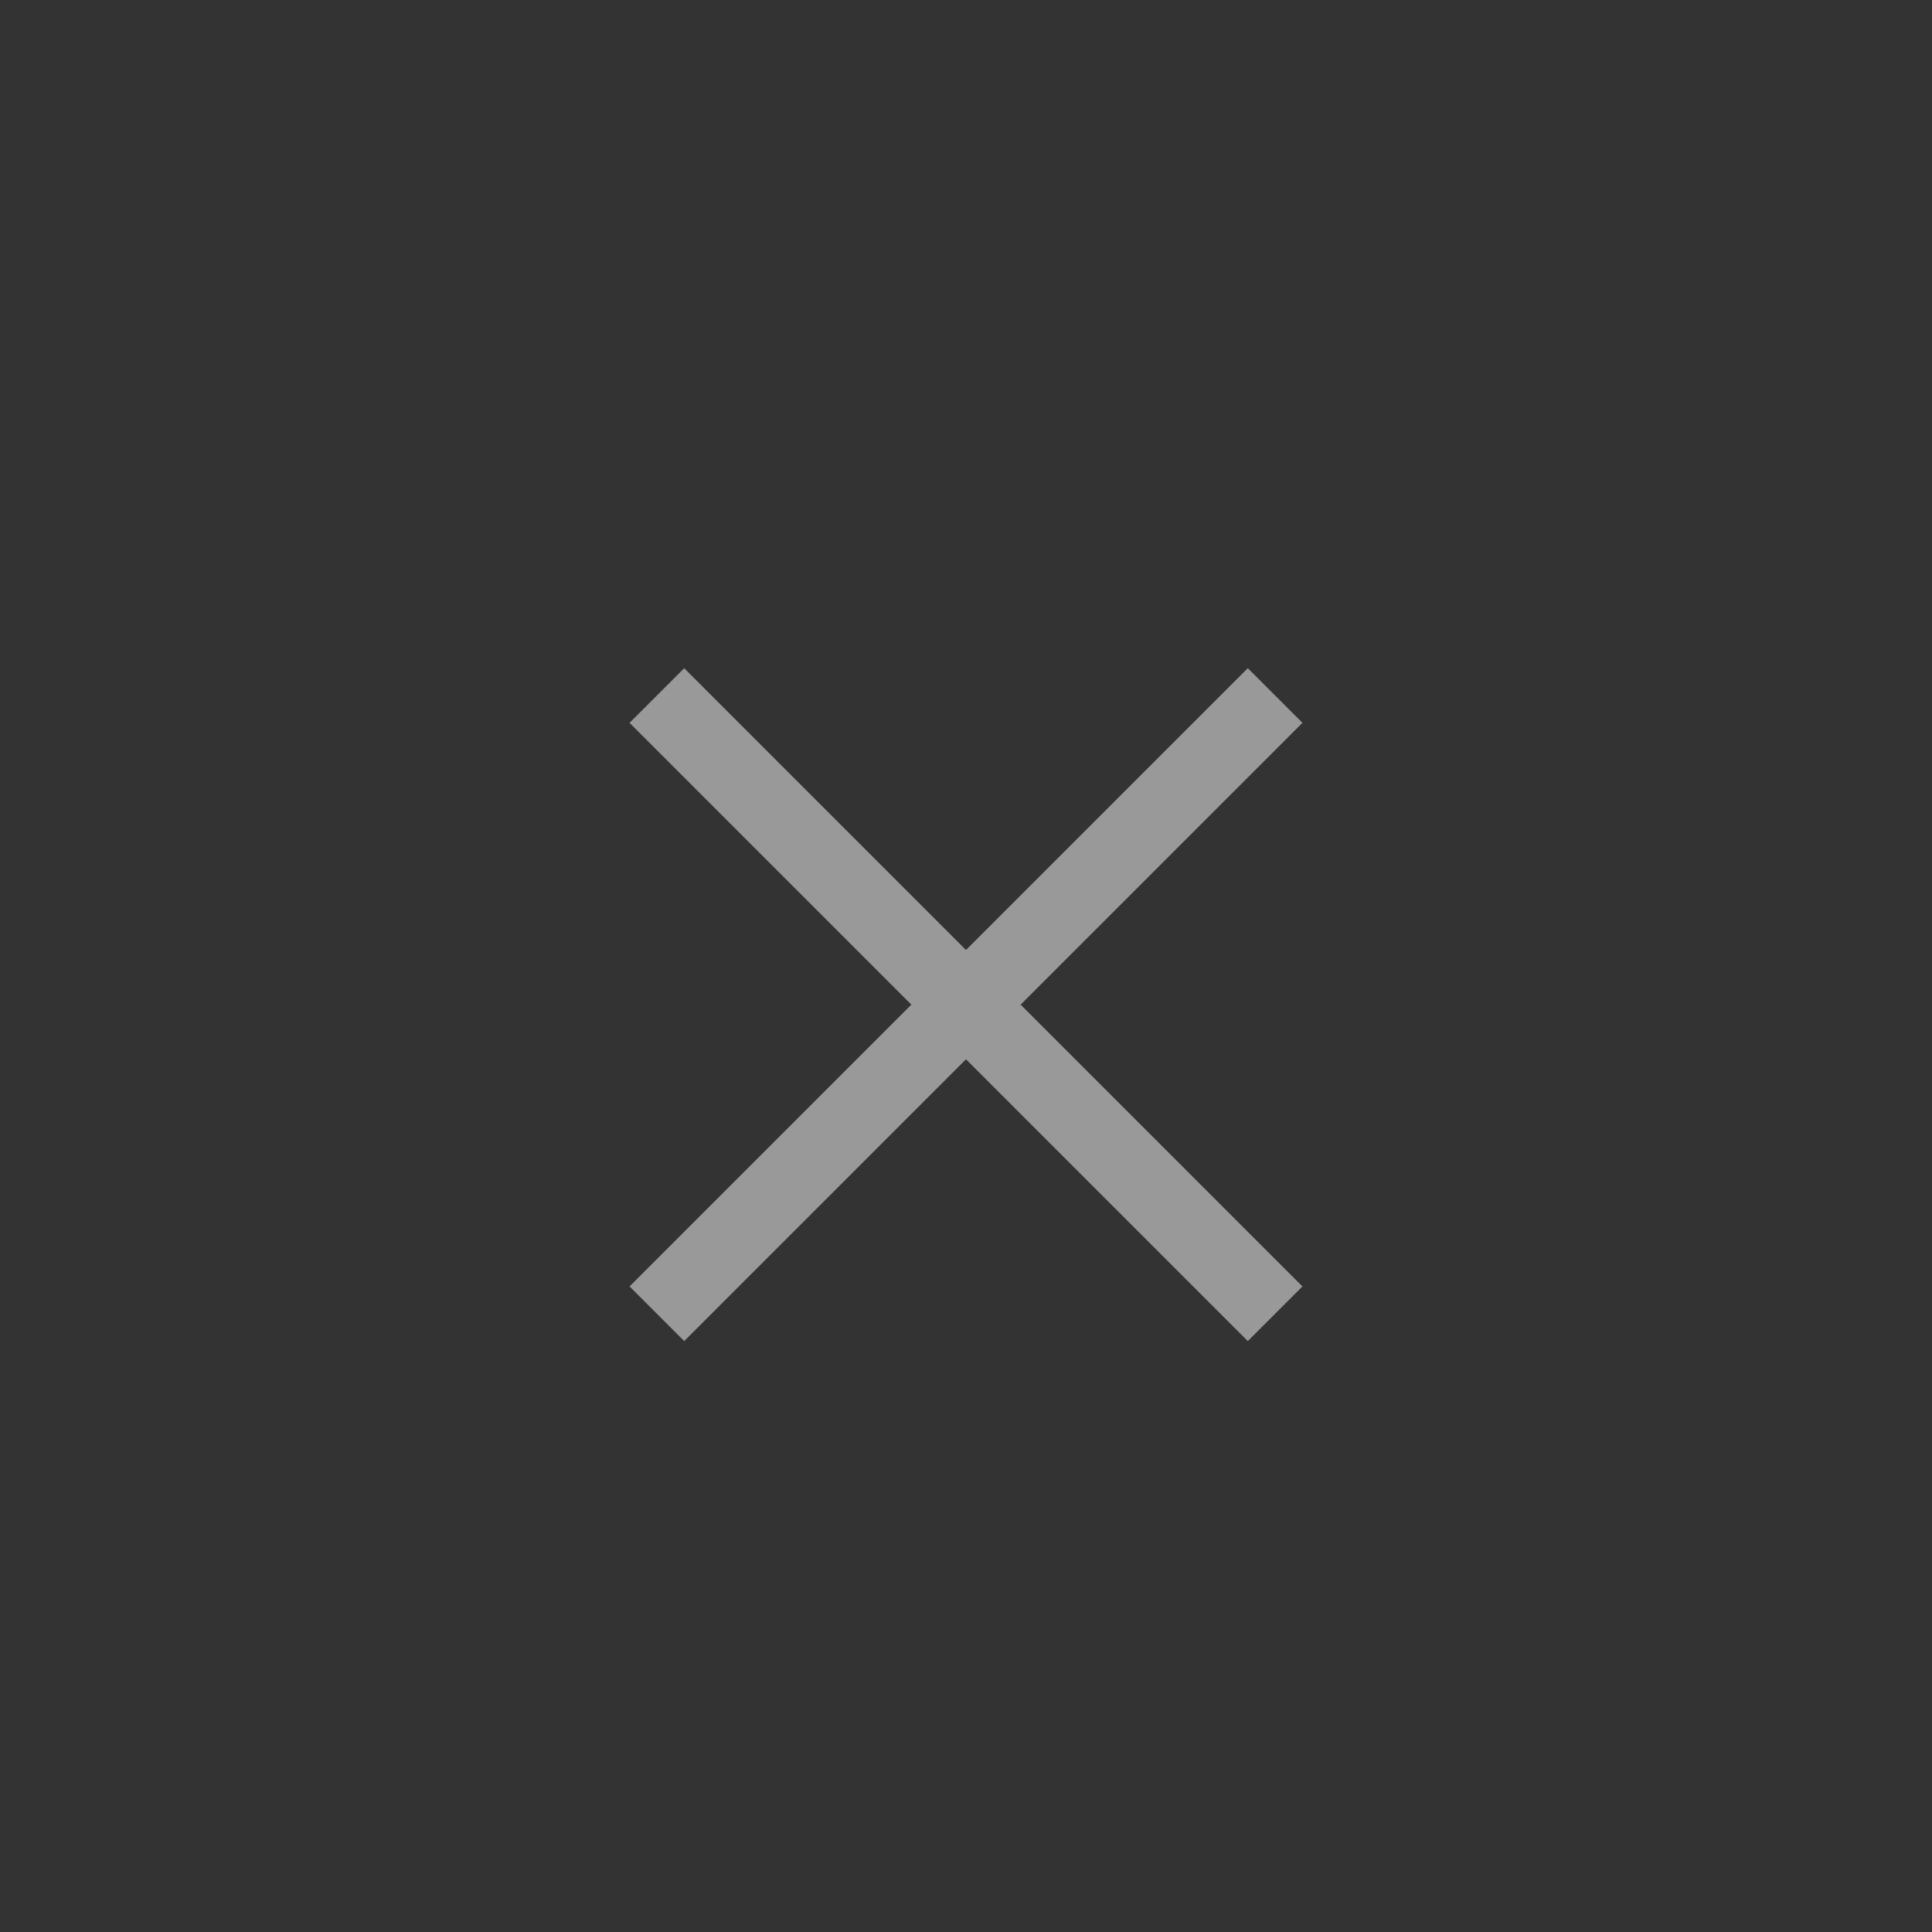 <svg width="25" height="25" viewBox="0 0 25 25" fill="none" xmlns="http://www.w3.org/2000/svg">
<rect x="0" y="0" width="25" height="25" fill="#333333" stroke="none"/>
<g opacity="0.5">
<path d="M8.5 17L16.5 9M8.5 9L16.5 17" stroke="white"/>
</g>
</svg>
